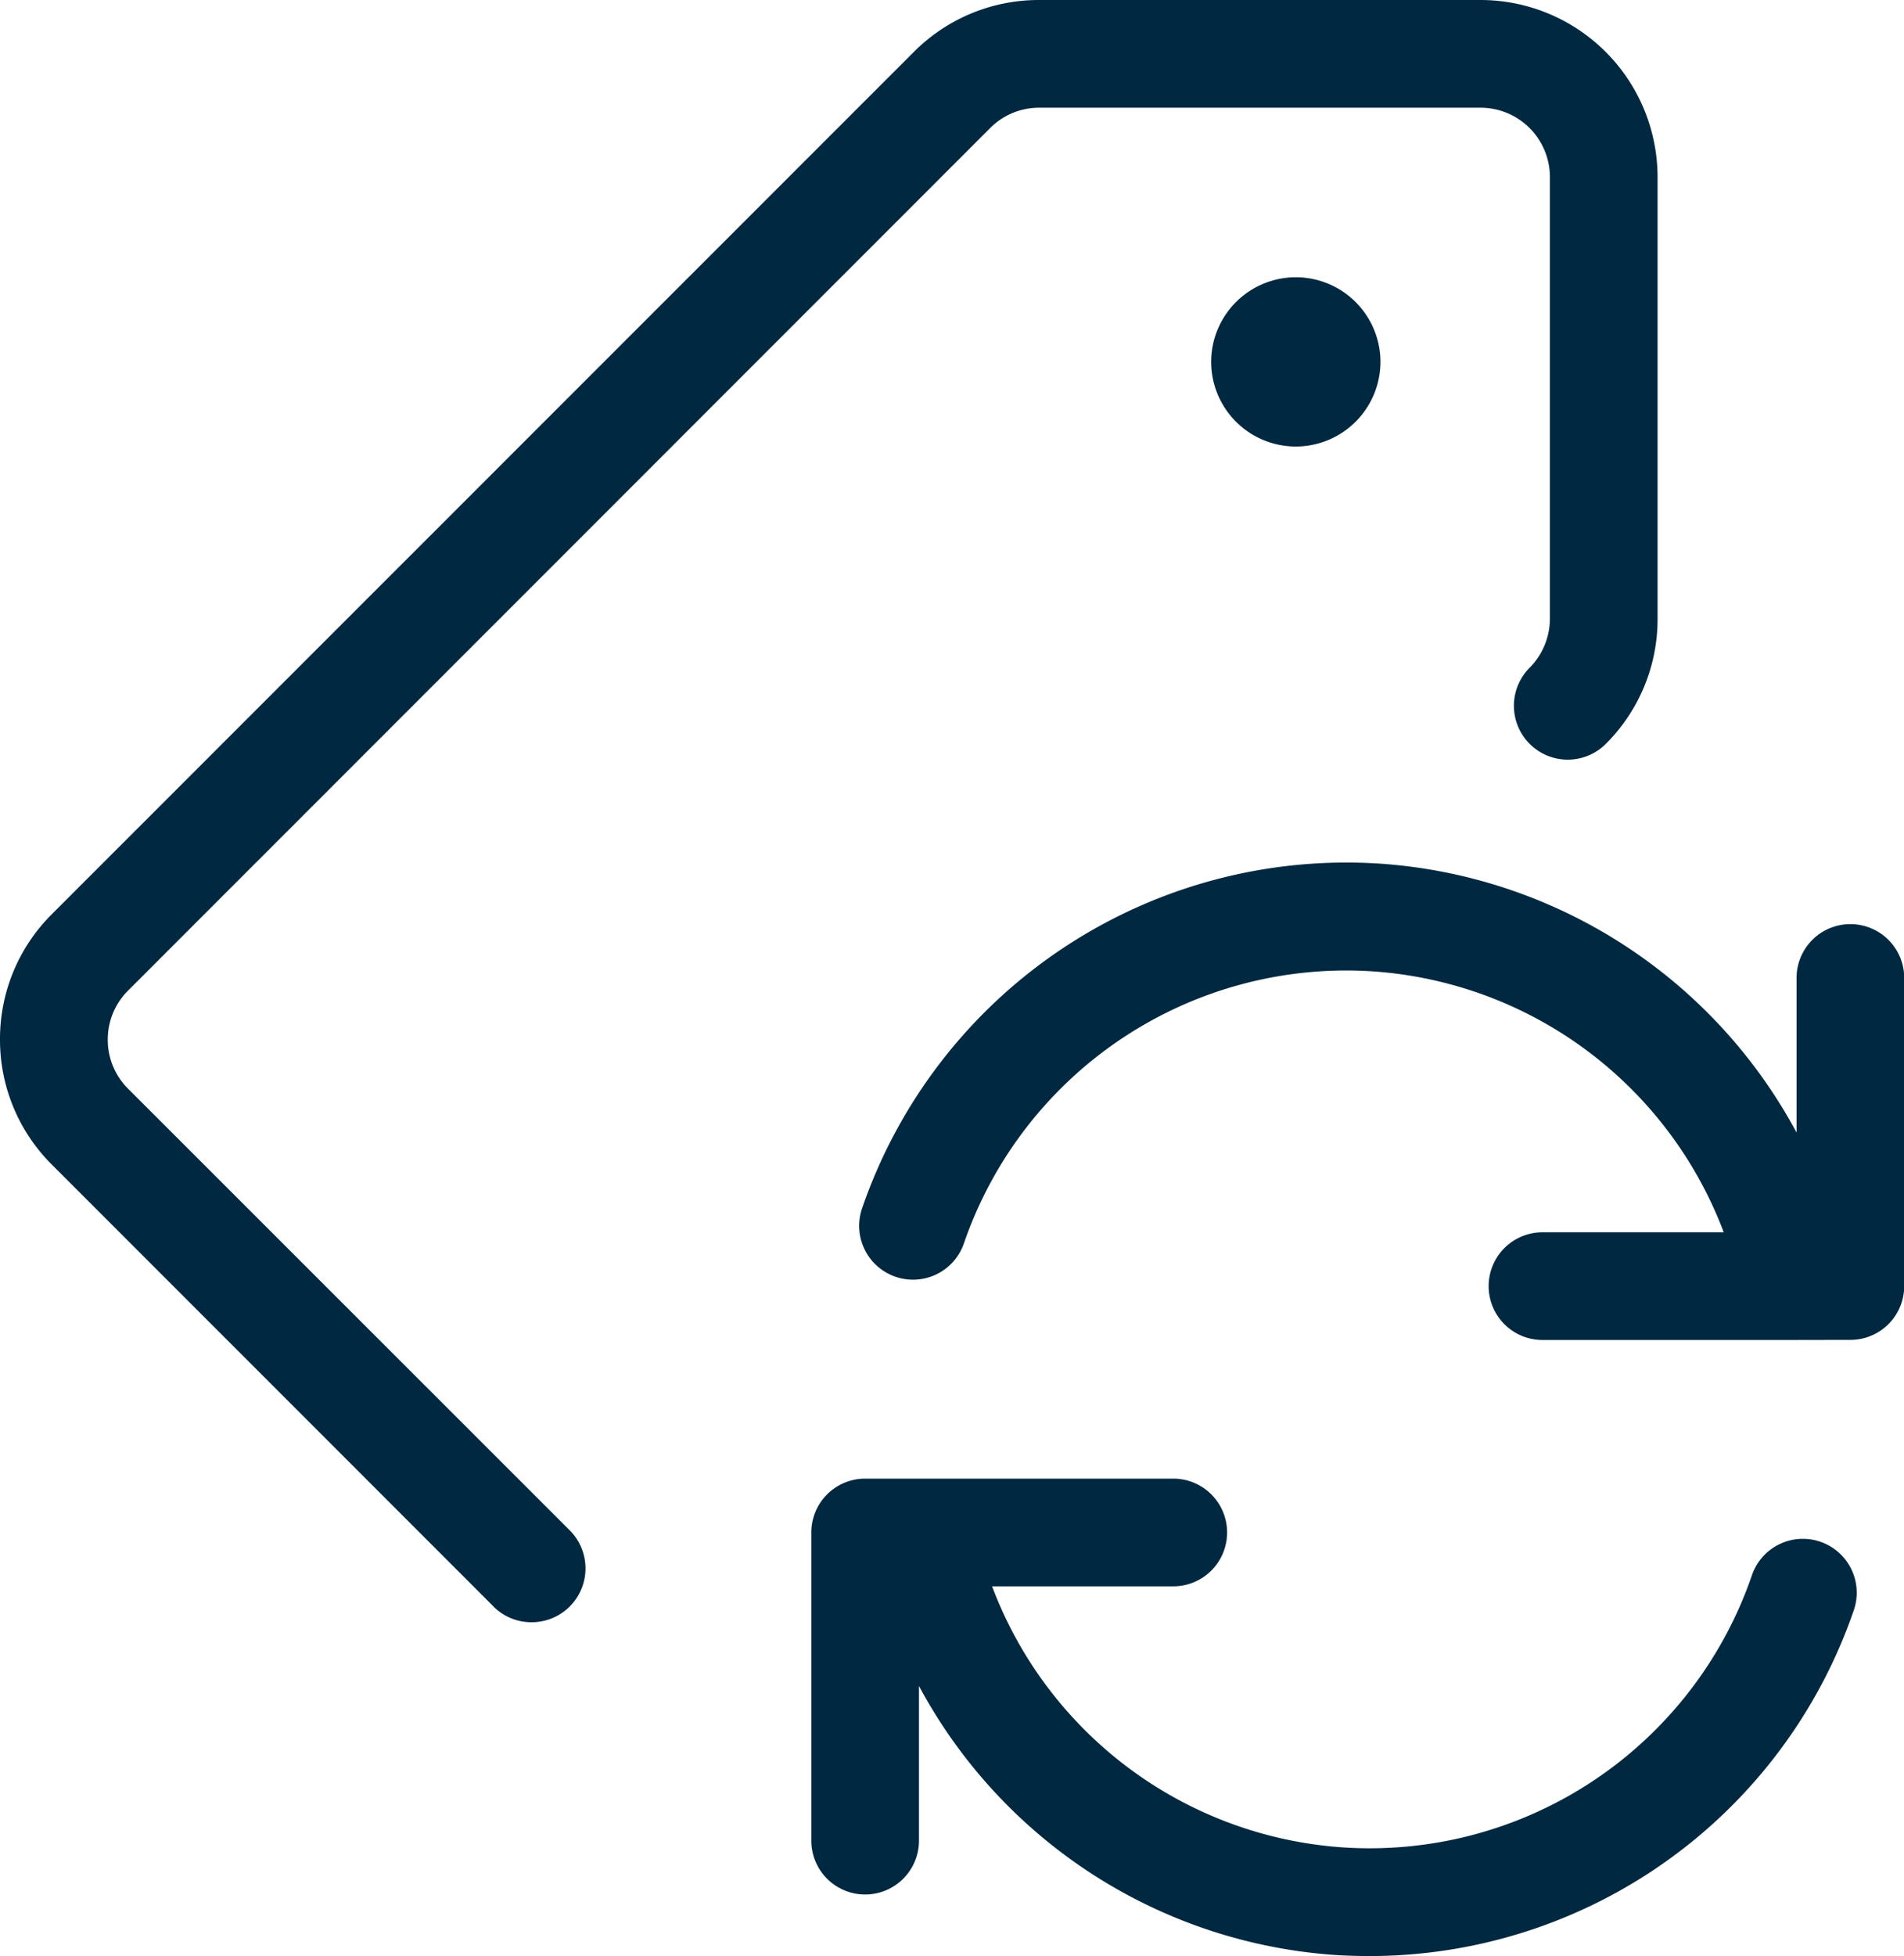 <svg xmlns="http://www.w3.org/2000/svg" width="35.371" height="36.32" viewBox="0 0 35.371 36.32"><path id="Icon_Dynamically_Recommend" data-name="Icon &#x2013; Dynamically Recommend" d="M-2283.2,36.3a9.515,9.515,0,0,1-7.728-4.995v2.872a1,1,0,0,1-1,1,1,1,0,0,1-1-1V28.455a1,1,0,0,1,1-1h1q.04,0,.079,0h4.645a1,1,0,0,1,1,1,1,1,0,0,1-1,1h-3.366a7.512,7.512,0,0,0,6.51,4.847,7.508,7.508,0,0,0,7.606-5.053,1,1,0,0,1,1.27-.622,1,1,0,0,1,.623,1.27,9.514,9.514,0,0,1-8.987,6.423Q-2282.879,36.32-2283.2,36.3Zm-15.628-6.467-8.2-8.2A3.267,3.267,0,0,1-2308,19.3a3.264,3.264,0,0,1,.964-2.326L-2291.021.962A3.272,3.272,0,0,1-2288.695,0h8.2a3.291,3.291,0,0,1,3.288,3.288v8.2a3.267,3.267,0,0,1-.961,2.324,1,1,0,0,1-1.415,0,1,1,0,0,1,0-1.414,1.3,1.3,0,0,0,.376-.91v-8.2A1.289,1.289,0,0,0-2280.493,2h-8.2a1.28,1.28,0,0,0-.912.377l-16.016,16.016a1.281,1.281,0,0,0-.377.911,1.279,1.279,0,0,0,.377.911l8.205,8.2a1,1,0,0,1,0,1.414,1,1,0,0,1-.707.293A1,1,0,0,1-2298.832,29.831Zm24.169-4.952h-4.686a1,1,0,0,1-1-1,1,1,0,0,1,1-1h3.367a7.514,7.514,0,0,0-6.509-4.844,7.511,7.511,0,0,0-7.606,5.049,1,1,0,0,1-1.271.621,1,1,0,0,1-.621-1.27,9.513,9.513,0,0,1,9.634-6.4,9.52,9.52,0,0,1,7.726,4.992V18.159a1,1,0,0,1,1-1,1,1,0,0,1,1,1v5.72a1,1,0,0,1-1,1ZM-2285.5,6.719a1.574,1.574,0,0,1,1.573-1.571,1.574,1.574,0,0,1,1.572,1.571,1.574,1.574,0,0,1-1.572,1.572A1.574,1.574,0,0,1-2285.5,6.719Z" transform="translate(2308)" fill="#002840"></path></svg>